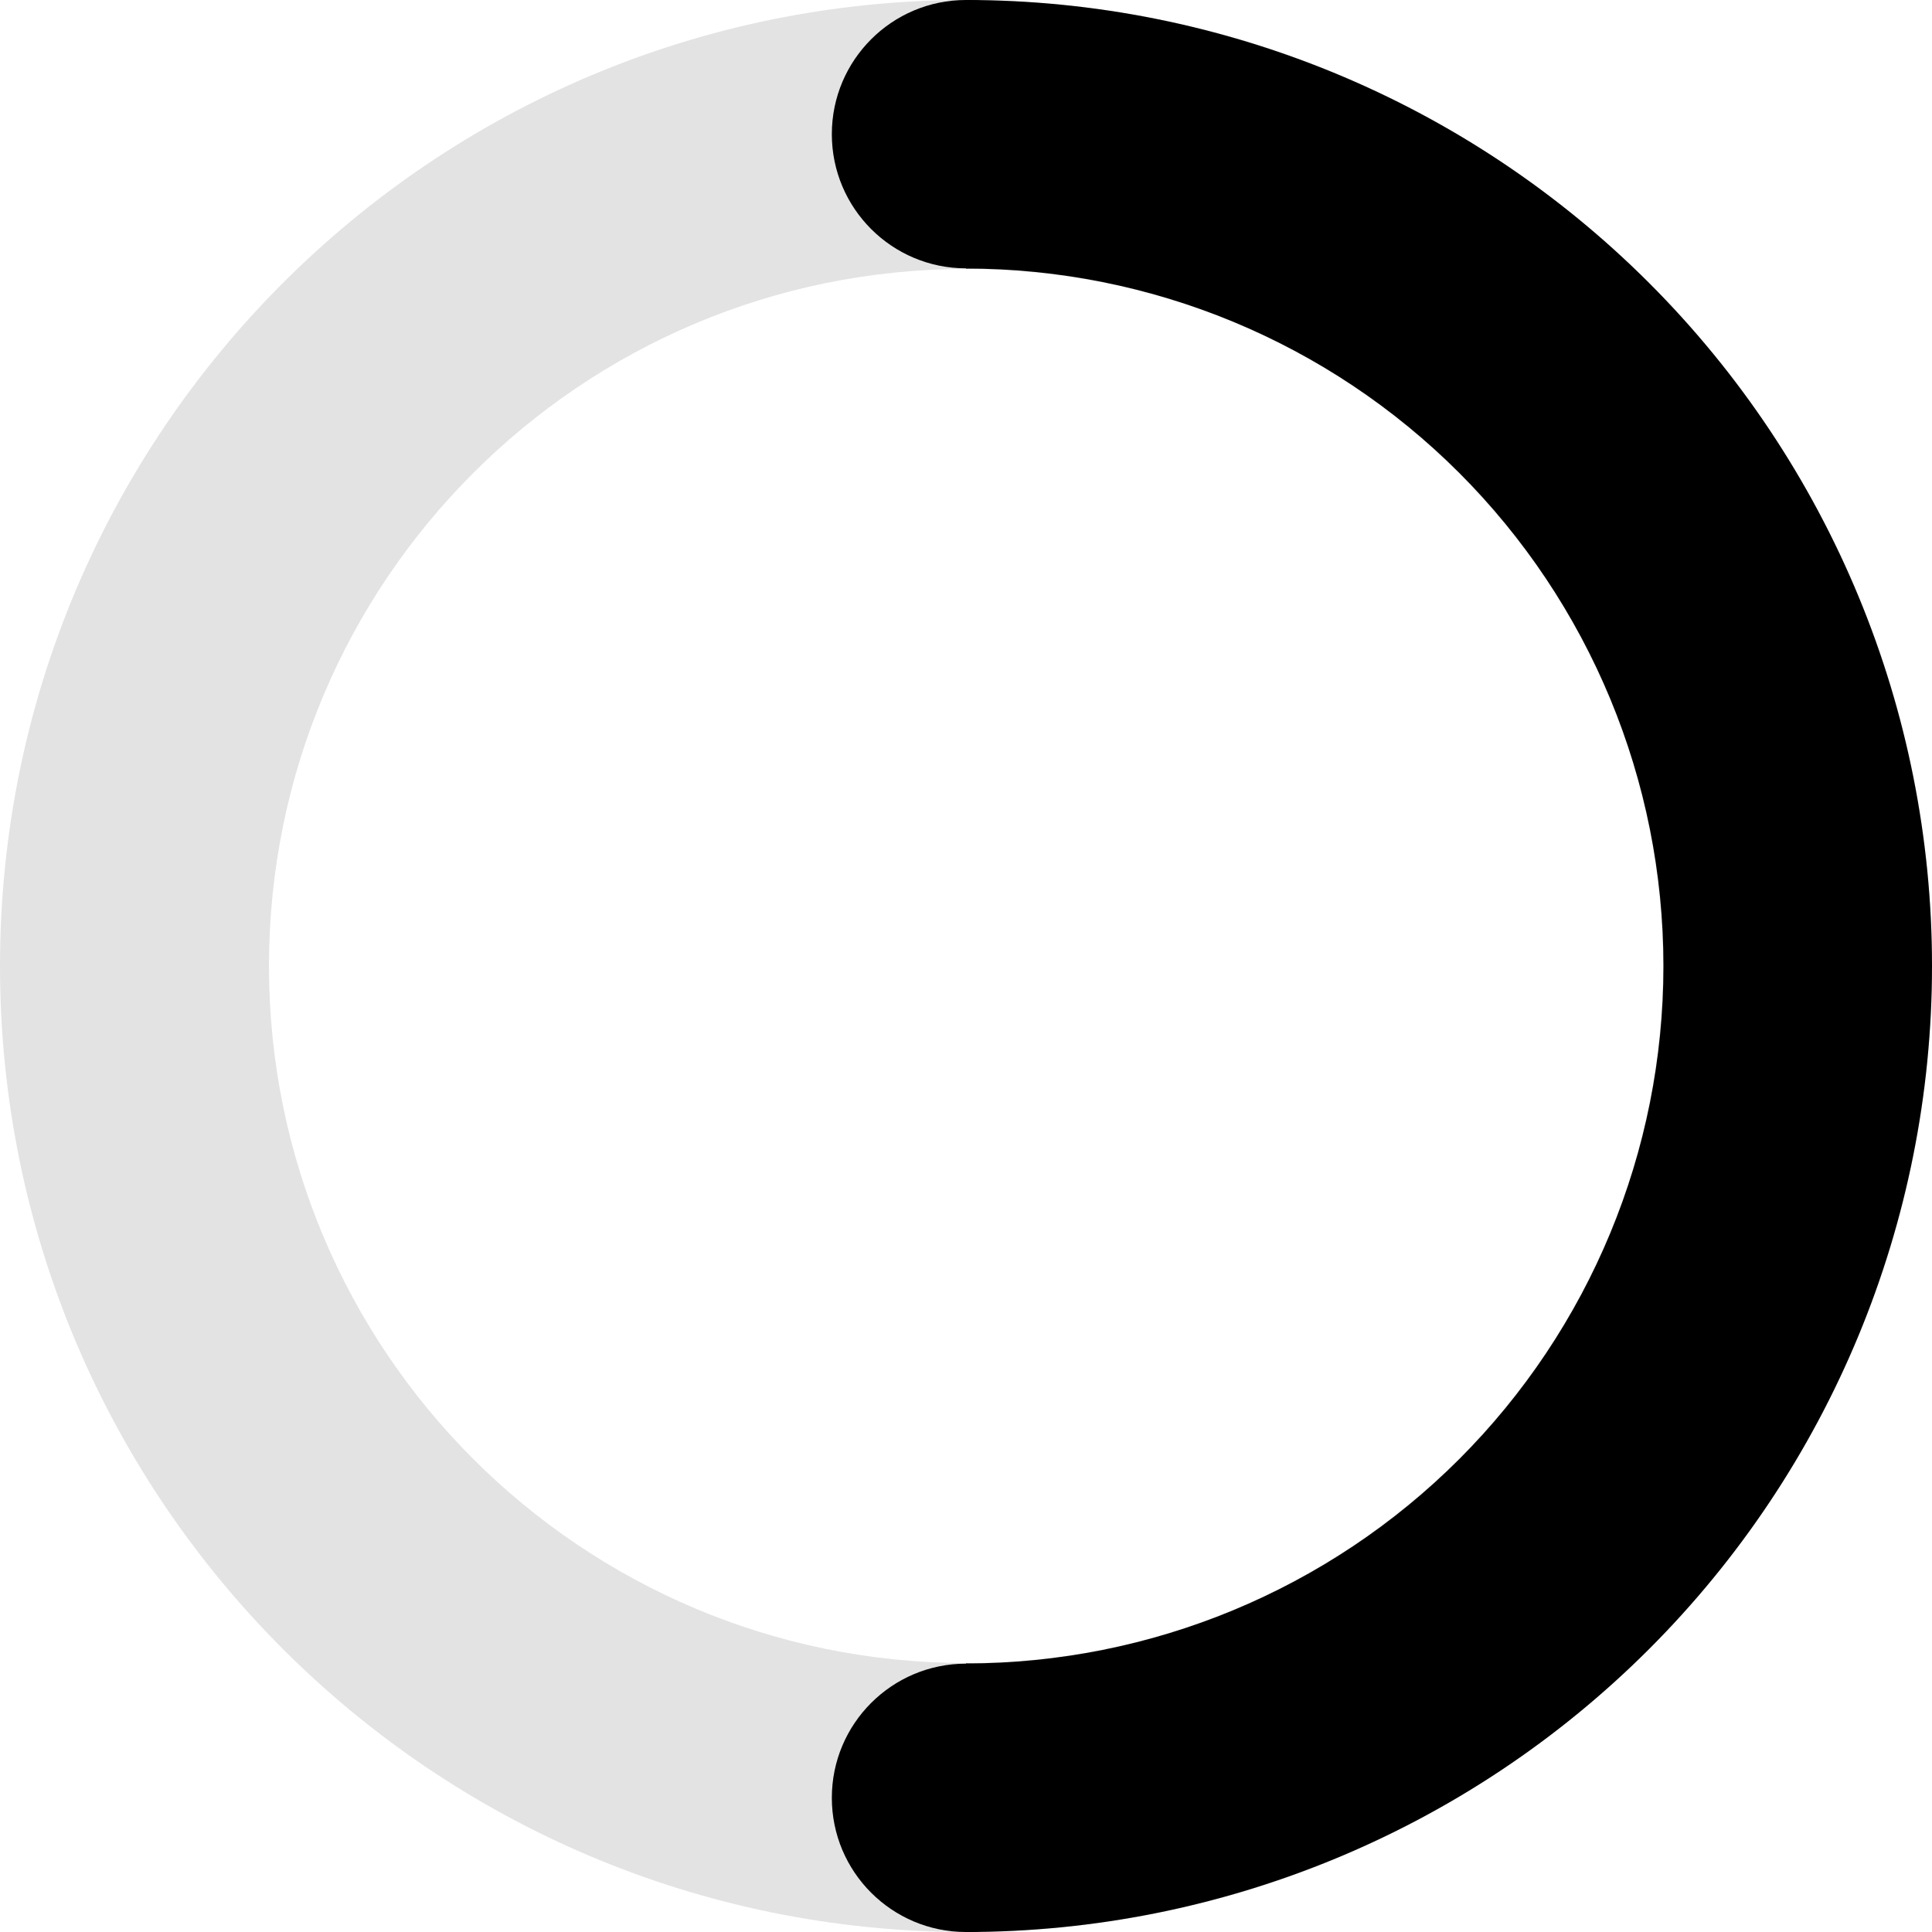 <svg width="36" height="36" viewBox="0 0 36 36" fill="none" xmlns="http://www.w3.org/2000/svg">
<path d="M36 18C36 27.941 27.941 36 18 36C8.059 36 0 27.941 0 18C0 8.059 8.059 0 18 0C27.941 0 36 8.059 36 18ZM5.012 18C5.012 25.173 10.827 30.988 18 30.988C25.173 30.988 30.988 25.173 30.988 18C30.988 10.827 25.173 5.012 18 5.012C10.827 5.012 5.012 10.827 5.012 18Z" fill="black" fill-opacity="0.11"/>
<path d="M18 0C22.774 5.69281e-08 27.352 1.896 30.728 5.272C34.104 8.648 36 13.226 36 18C36 22.774 34.104 27.352 30.728 30.728C27.352 34.104 22.774 36 18 36L18 30.996C21.447 30.996 24.752 29.627 27.19 27.19C29.627 24.752 30.996 21.447 30.996 18C30.996 14.553 29.627 11.248 27.19 8.81C24.752 6.373 21.447 5.004 18 5.004L18 0Z" fill="black"/>
<circle cx="18" cy="2.5" r="2.5" fill="black"/>
<circle cx="18" cy="33.5" r="2.5" fill="black"/>
</svg>
